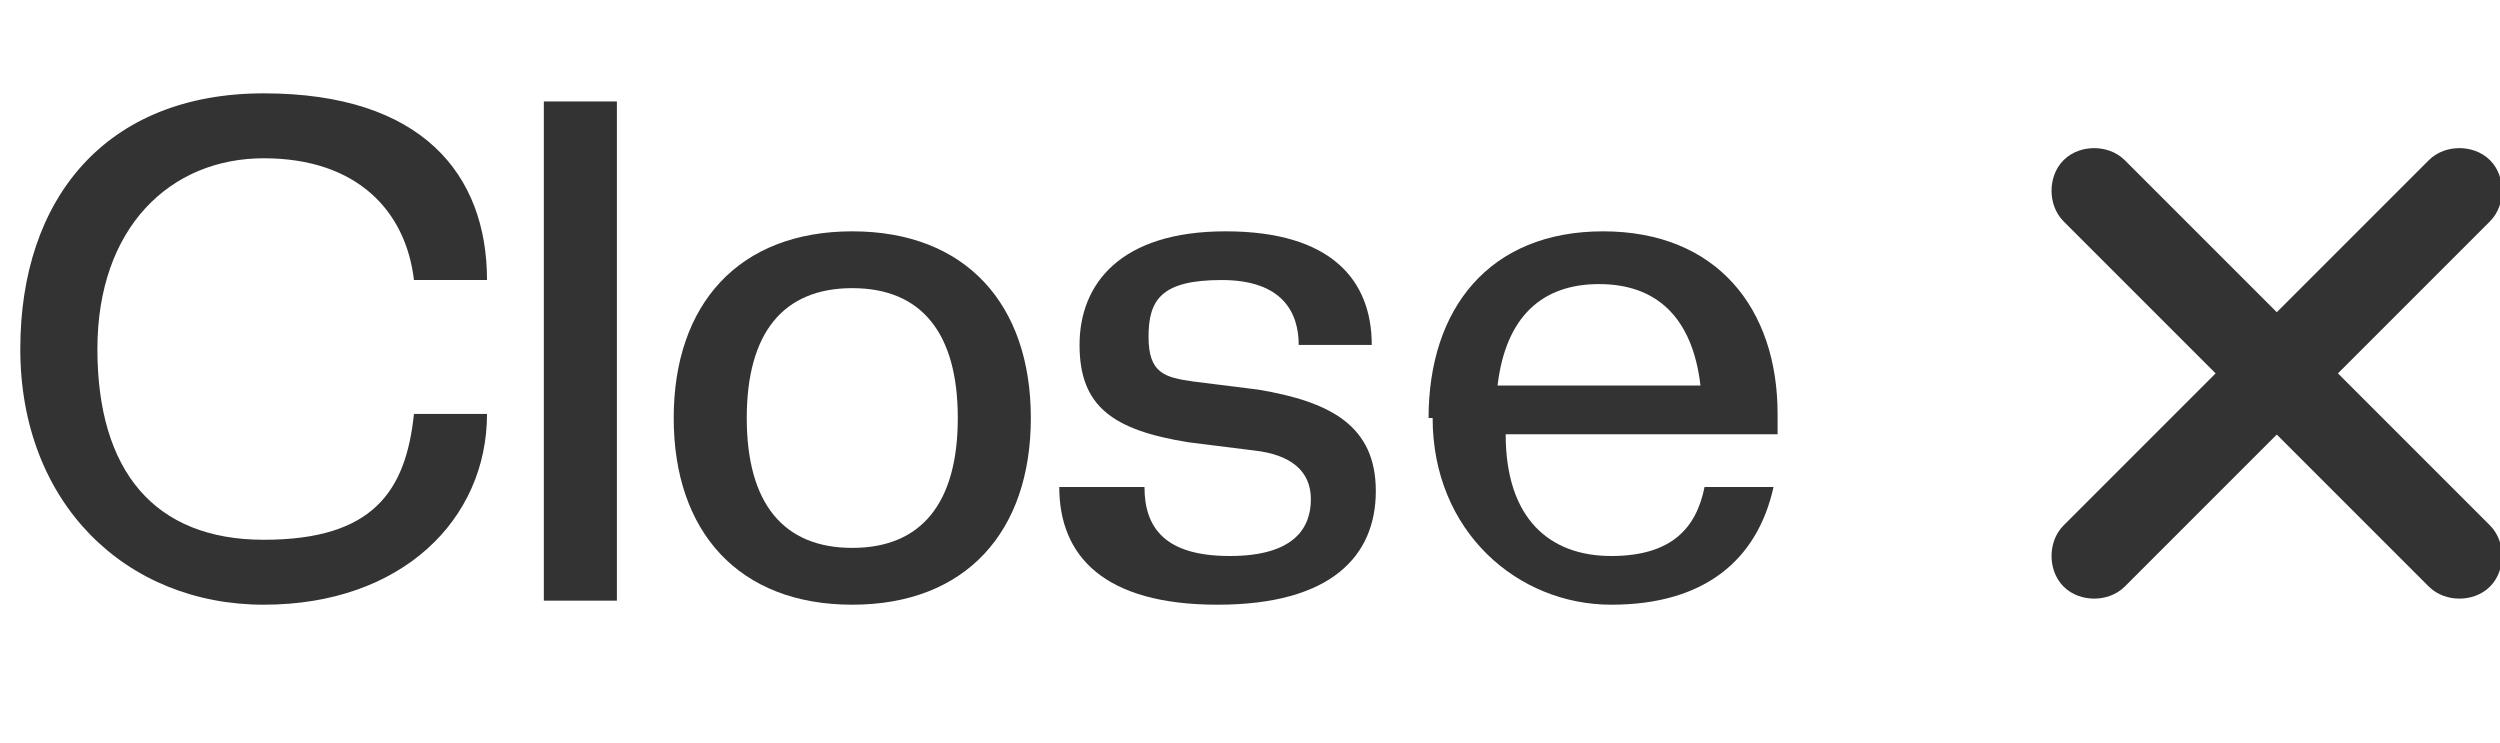 <?xml version="1.0" encoding="UTF-8"?>
<svg id="Layer_2" xmlns="http://www.w3.org/2000/svg" version="1.1" viewBox="0 0 61.6 18.3">
  <!-- Generator: Adobe Illustrator 29.8.2, SVG Export Plug-In . SVG Version: 2.1.1 Build 3)  -->
  <defs>
    <style>.st0, .st1 {
      fill: #333333;
      }
      
      .st2 {
      isolation: isolate;
      }
      
      .st1 {
      stroke: #333333;
      stroke-miterlimit: 10;
      stroke-width: 1px;
      }</style>
  </defs>
  <g id="Layer_1-2">
    <g class="st2">
      <g class="st2">
        <path class="st0" d="M.5,8.6C.5,4.9,2.6,2.3,6.5,2.3s5.5,2,5.5,4.6h-1.8c-.2-1.7-1.4-3-3.7-3s-4.1,1.7-4.1,4.7,1.4,4.7,4.1,4.7,3.5-1.2,3.7-3.1h1.8c0,2.6-2.1,4.7-5.5,4.7S.5,12.4.5,8.6Z"/>
        <path class="st0" d="M13.4,14.8V2.5h1.8v12.3h-1.8Z"/>
        <path class="st0" d="M16.6,10.3c0-2.8,1.6-4.6,4.4-4.6s4.4,1.8,4.4,4.6-1.6,4.6-4.4,4.6-4.4-1.8-4.4-4.6ZM23.6,10.3c0-2.1-.9-3.2-2.6-3.2s-2.6,1.1-2.6,3.2.9,3.2,2.6,3.2,2.6-1.1,2.6-3.2Z"/>
        <path class="st0" d="M26.4,12h1.8c0,1,.5,1.7,2.1,1.7s2-.7,2-1.4-.5-1.1-1.4-1.2l-1.6-.2c-1.9-.3-2.7-.9-2.7-2.4s1-2.8,3.6-2.8,3.6,1.2,3.6,2.8h-1.8c0-.8-.4-1.6-1.9-1.6s-1.8.5-1.8,1.4.4,1,1.1,1.1l1.6.2c1.8.3,2.9.9,2.9,2.5s-1.1,2.8-3.9,2.8-3.9-1.2-3.9-2.9Z"/>
        <path class="st0" d="M35.2,10.3c0-2.7,1.5-4.6,4.3-4.6s4.3,1.9,4.3,4.5,0,.3,0,.5h-6.7c0,2.1,1.1,3,2.6,3s2.1-.7,2.3-1.7h1.7c-.4,1.8-1.7,2.9-4,2.9s-4.4-1.8-4.4-4.6ZM37,9.5h4.9c-.2-1.7-1.1-2.5-2.5-2.5s-2.3.8-2.5,2.5Z"/>
      </g>
    </g>
    <path class="st1" d="M52,4.3l9,9c.2.2.2.6,0,.8h0c-.2.2-.6.2-.8,0l-9-9c-.2-.2-.2-.6,0-.8h0c.2-.2.6-.2.8,0Z"/>
    <path class="st1" d="M61,5.1l-9,9c-.2.2-.6.2-.8,0h0c-.2-.2-.2-.6,0-.8l9-9c.2-.2.6-.2.8,0h0c.2.2.2.6,0,.8Z"/>
  </g>
</svg>
